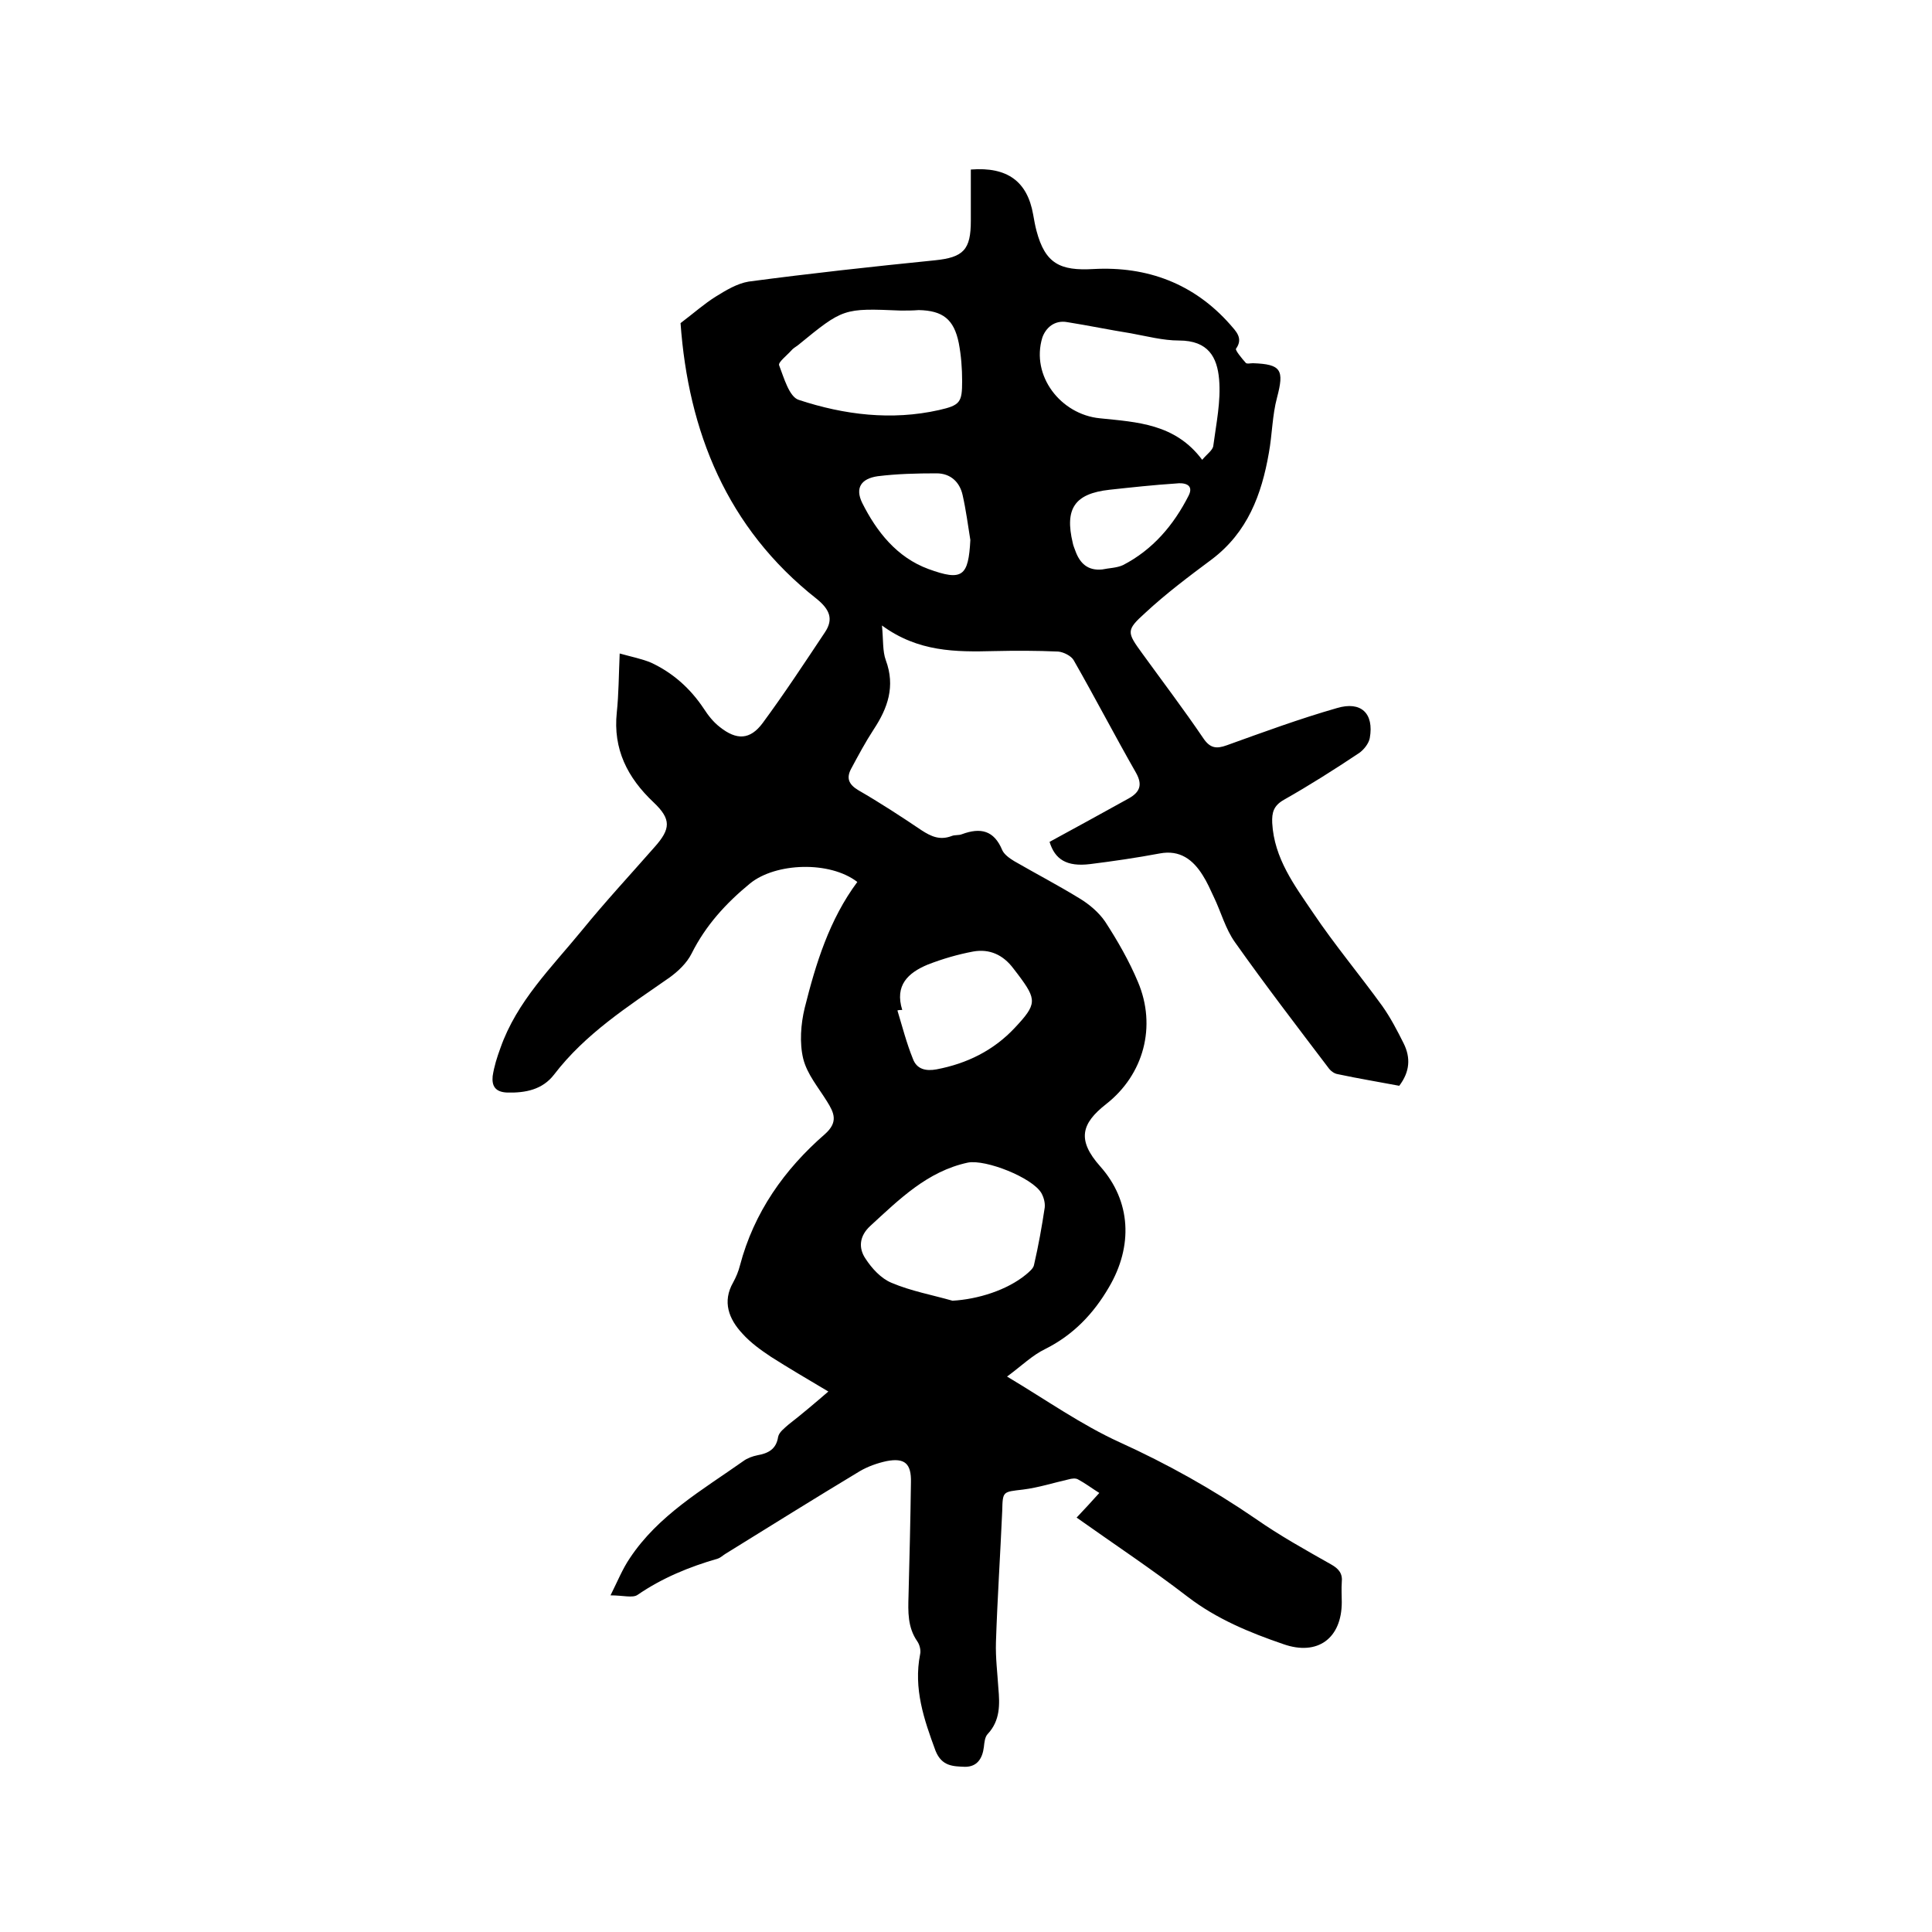 <svg enable-background="new 0 0 400 400" viewBox="0 0 400 400" xmlns="http://www.w3.org/2000/svg"><path d="m171.5 288.1c-4.7-2.8-8.3-4.9-11.9-7.2-2.1-1.4-4.2-2.9-5.9-4.8-2.8-3-4.2-6.6-1.9-10.6.6-1.1 1.1-2.3 1.4-3.5 2.9-11 9.2-19.9 17.6-27.2 2.8-2.5 1.9-4.4.4-6.8-1.8-2.9-4.1-5.6-4.9-8.8-.8-3.3-.5-7.2.3-10.5 2.3-9.2 5.1-18.3 10.9-26.1-5.7-4.4-16.9-4-22.2.3-5 4.1-9.2 8.7-12.1 14.5-1 2-2.8 3.7-4.6 5-8.6 6-17.4 11.6-23.9 20.1-2.4 3.1-5.9 3.8-9.7 3.7-2.5-.1-3.2-1.4-3-3.4.3-2 .9-3.9 1.6-5.8 3.4-9.7 10.6-16.7 16.9-24.4 4.8-5.9 10-11.5 15-17.2 3.4-3.8 3.5-5.8-.2-9.3-5.4-5.1-8.4-11-7.6-18.6.4-3.8.4-7.6.6-12.2 2.5.7 4.6 1.1 6.5 1.9 4.5 2.1 8.1 5.3 10.9 9.5.9 1.4 2 2.8 3.3 3.8 3.5 2.8 6.3 2.7 8.9-.8 4.5-6.1 8.7-12.5 12.9-18.8 1.8-2.7 1-4.7-1.7-6.9-18.7-14.7-26.6-34.8-28.2-57.1 2.9-2.2 4.9-4 7.3-5.5 2.1-1.3 4.4-2.7 6.8-3.1 12.8-1.7 25.6-3.1 38.5-4.4 6-.6 7.5-2.2 7.5-8.2 0-3.6 0-7.1 0-10.6 7.6-.6 11.7 2.5 12.9 9.3.2 1.1.4 2.3.7 3.4 1.8 6.8 4.9 8.3 11.8 7.9 11.1-.6 20.8 3 28.3 11.5 1.1 1.3 2.8 2.8 1.2 5-.2.3 1.2 2 2 2.9.2.3 1 .1 1.5.1 5.9.2 6.5 1.4 5 7.1-1 3.7-1 7.7-1.7 11.5-1.5 8.6-4.4 16.4-11.8 22-4.7 3.5-9.5 7.1-13.8 11.1-4 3.6-3.8 4-.6 8.4 4.2 5.8 8.6 11.6 12.6 17.5 1.4 2.1 2.7 2.3 4.9 1.5 7.5-2.7 15.1-5.5 22.8-7.7 5-1.5 7.7 1.1 6.8 6.2-.2 1.1-1.2 2.4-2.2 3.1-5.1 3.4-10.3 6.7-15.6 9.7-2.1 1.2-2.5 2.6-2.4 4.8.4 7.3 4.6 12.9 8.4 18.5 4.5 6.7 9.7 12.9 14.4 19.4 1.7 2.4 3.1 5.1 4.4 7.7 1.5 3 1.3 5.9-.9 8.8-4.2-.8-8.5-1.5-12.7-2.4-.7-.1-1.4-.6-1.8-1.1-6.6-8.7-13.2-17.3-19.5-26.2-2-2.8-2.9-6.3-4.4-9.4-.7-1.5-1.4-3.1-2.3-4.5-2-3.2-4.7-5.3-8.9-4.5-4.8.9-9.6 1.6-14.4 2.2-4.9.6-7.3-1-8.4-4.6 5.5-3 11-6 16.4-9 2.3-1.3 2.9-2.8 1.5-5.3-4.4-7.7-8.5-15.6-12.9-23.3-.5-.9-2.1-1.7-3.2-1.8-4.4-.2-8.9-.2-13.3-.1-7.9.2-15.7.2-23.2-5.3.3 3 .1 5.3.8 7.2 2 5.4.4 9.9-2.5 14.3-1.7 2.6-3.2 5.4-4.7 8.2-1 1.9-.5 3.2 1.5 4.4 4.5 2.6 8.8 5.4 13.1 8.3 2 1.3 3.8 2.1 6.2 1.2.7-.3 1.5-.1 2.2-.4 3.8-1.4 6.6-.8 8.3 3.3.4.9 1.5 1.7 2.5 2.3 4.5 2.6 9.1 5 13.5 7.7 2 1.2 4 2.9 5.3 4.8 2.6 4 5 8.2 6.8 12.5 3.9 9.2 1.2 19.2-6.6 25.3-5.1 4-6.1 7.4-1.2 12.9 6.4 7.2 6.8 16.5 1.8 25-3.2 5.5-7.4 9.9-13.2 12.8-2.7 1.3-4.9 3.5-7.9 5.7 8.2 4.9 15.4 10 23.3 13.6 9.9 4.5 19.2 9.7 28.1 15.8 5 3.5 10.4 6.5 15.7 9.5 1.6.9 2.4 1.9 2.2 3.7-.1 1.4 0 2.8 0 4.1 0 7.5-5 11.2-12.1 8.7-7-2.4-13.8-5.2-19.8-9.8-7.4-5.7-15.1-10.8-23-16.4 1.6-1.7 3.1-3.3 4.7-5.1-1.6-1-2.9-2-4.4-2.8-.5-.3-1.3-.2-2 0-3.1.7-6.2 1.7-9.4 2.1-4.2.5-4.2.3-4.3 4.4-.4 9.1-1 18.1-1.3 27.2-.1 3.2.3 6.3.5 9.5.3 3.4.4 6.7-2.2 9.5-.6.6-.7 1.8-.8 2.7-.3 2.4-1.4 4.1-3.9 4.1-2.5-.1-4.8-.1-6.1-3.3-2.4-6.5-4.6-12.9-3.2-20 .2-.8-.1-2-.6-2.7-2-2.9-1.9-6.1-1.8-9.4.2-7.8.4-15.7.5-23.5.1-3.9-1.3-5.1-5-4.4-1.9.4-3.9 1.1-5.6 2.1-9.3 5.6-18.6 11.4-27.8 17.1-.5.3-1 .8-1.6 1-5.9 1.7-11.5 4-16.6 7.5-1 .7-3 .1-5.6.1 1.5-3 2.5-5.5 4-7.7 5.9-8.9 15-14.1 23.5-20.1.8-.6 1.9-1 2.9-1.2 2.2-.4 3.9-1.2 4.3-3.8.2-1 1.3-1.8 2.2-2.6 2.7-2.1 5.3-4.3 8.2-6.8zm25.7-18.8c5.3-.3 11.3-2.2 15.2-5.4.7-.6 1.6-1.3 1.7-2.1.9-3.9 1.6-7.8 2.2-11.8.1-1-.2-2.1-.7-3-1.9-3.2-11.5-7-15.2-6.3-8.4 1.8-14.2 7.6-20.2 13.1-2.3 2.1-2.5 4.6-1 6.8 1.3 2 3.2 4.1 5.4 5 4 1.7 8.4 2.5 12.6 3.7zm-10.7-205c-11.9-.5-11.9-.5-21.2 7.1-.5.4-1.1.7-1.5 1.2-.9 1-2.7 2.4-2.5 3 1 2.6 2.1 6.6 4.1 7.2 9.4 3.1 19.2 4.3 29 2.1 4.4-1 4.8-1.6 4.8-6 0-2.6-.2-5.3-.7-7.9-1-4.9-3.3-6.7-8.3-6.8-1.2.1-2.4.1-3.7.1zm62.4 30.9c1-1.2 2.2-2 2.3-2.9.6-4.6 1.6-9.2 1.2-13.8-.4-4.5-2.2-8-8.3-8-3.3 0-6.7-.9-10-1.5-4.4-.7-8.7-1.6-13.1-2.3-2.7-.5-4.5 1.2-5.2 3.2-2.4 7.9 3.8 15.9 11.9 16.7 7.7.8 15.6 1.1 21.2 8.6zm-62.1 113.9c-.3 0-.7 0-1 .1 1 3.3 1.9 6.8 3.2 10 .8 2.2 2.7 2.6 4.9 2.2 6.3-1.2 11.8-3.9 16.2-8.6 4.6-4.9 4.6-5.8.7-11-.3-.4-.6-.8-1-1.3-2.1-2.8-4.9-4.1-8.3-3.5-3.2.6-6.3 1.5-9.4 2.7-4.1 1.7-6.9 4.3-5.3 9.4zm14.1-97.3c-.5-3.1-.9-6.2-1.6-9.3-.6-2.7-2.5-4.5-5.4-4.5-4.1 0-8.2.1-12.2.6-3.4.5-4.7 2.4-3.2 5.5 3 6 7.2 11.3 13.7 13.7 7.1 2.6 8.3 1.5 8.7-6zm27.3 6.1c1.4-.3 3-.3 4.3-.9 6.2-3.2 10.5-8.3 13.6-14.4 1.2-2.4-1.1-2.7-2.6-2.5-4.6.3-9.2.8-13.8 1.3-7.2.8-9.3 3.9-7.6 11 .1.6.4 1.2.6 1.8.9 2.4 2.5 4 5.5 3.7z"/></svg>